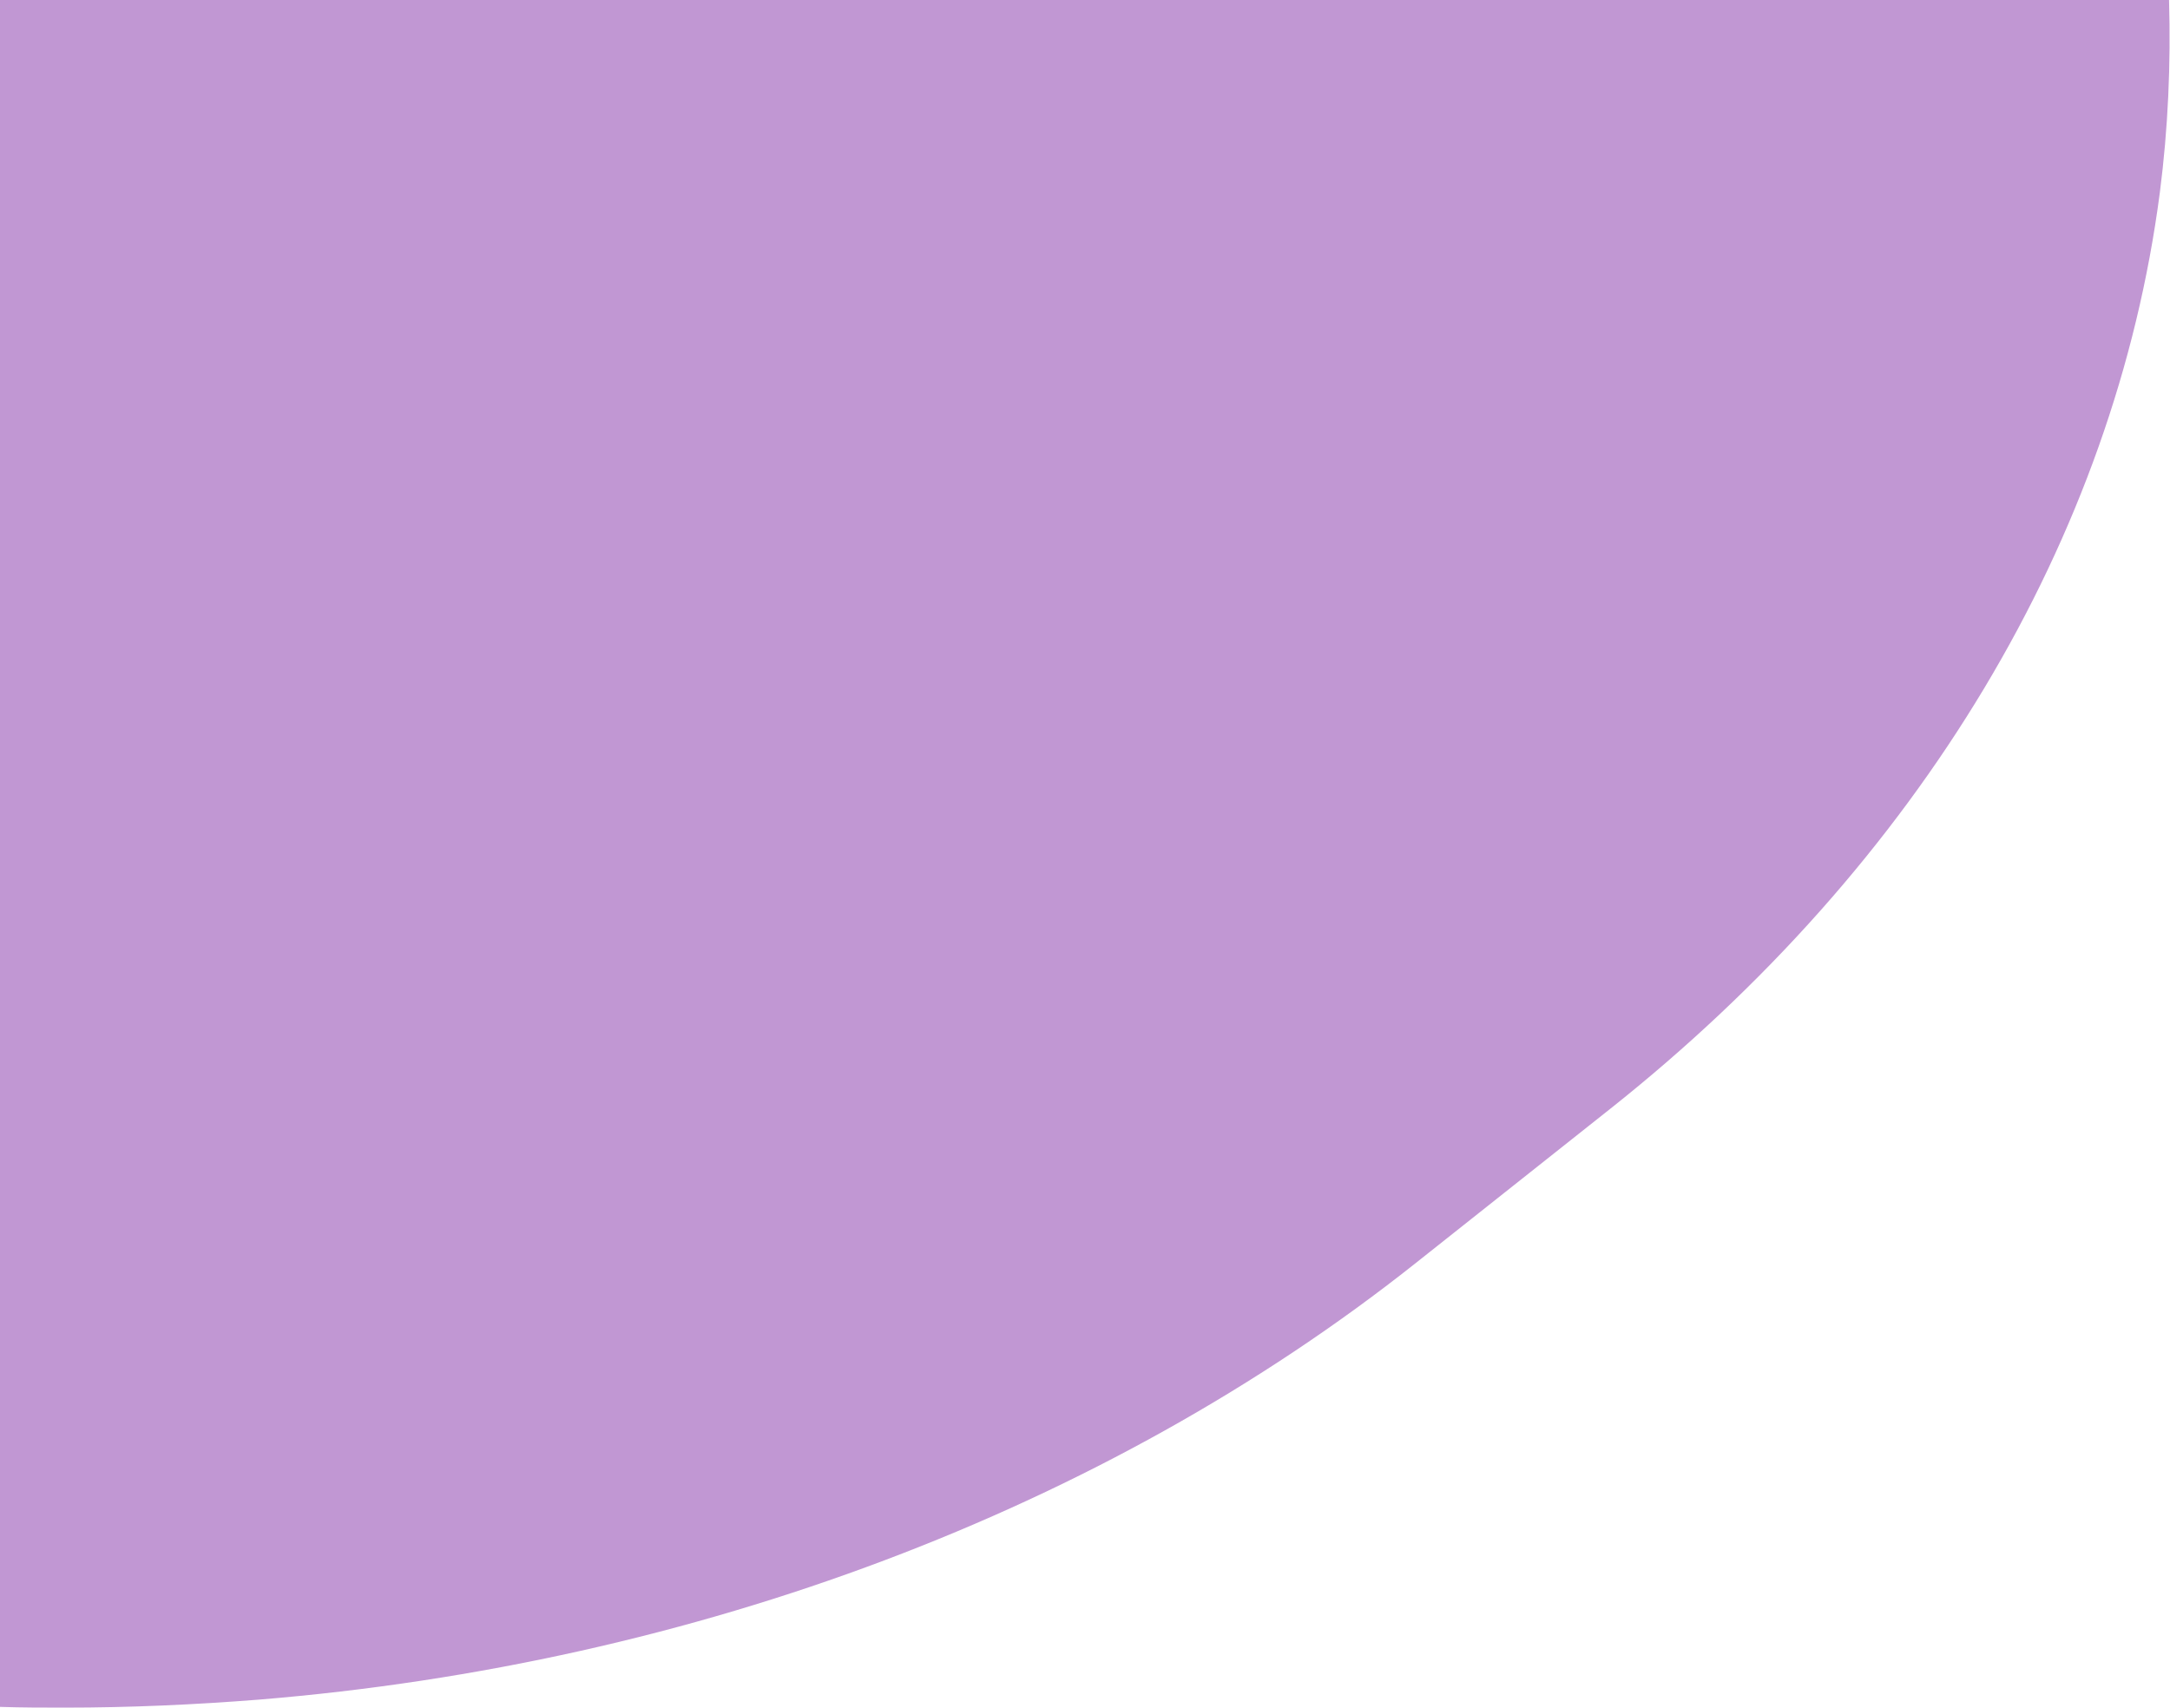 <svg width="573" height="451" viewBox="0 0 573 451" fill="none" xmlns="http://www.w3.org/2000/svg">
<path d="M0 0.193V450.772C5.827 450.964 11.654 450.964 17.238 450.964C34.234 450.964 51.472 450.194 68.467 448.846C183.551 439.411 291.836 398.589 373.657 333.698L425.129 292.876C506.95 227.985 558.422 142.106 570.319 50.835C572.504 33.89 573.232 16.945 572.747 0H0V0.193Z" fill="#C197D3"/>
</svg>
